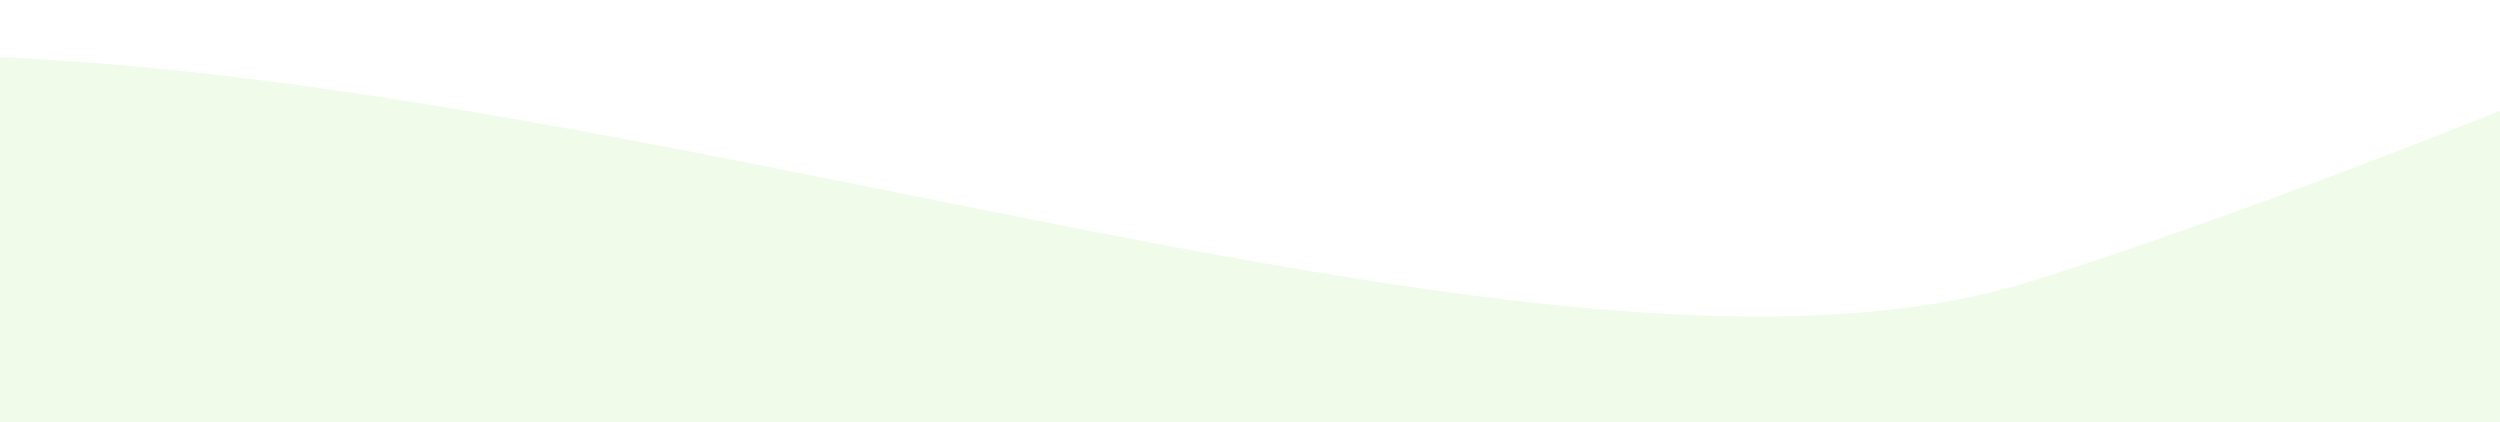 <svg xmlns="http://www.w3.org/2000/svg" width="1440" height="243" viewBox="0 0 1440 243" fill="none"><path fill-rule="evenodd" clip-rule="evenodd" d="M2245 2329.25C2245 2329.25 1687.22 2134.06 1203.55 2361.75C719.873 2589.45 387.26 2165.49 50.769 2271.51C-285.722 2377.53 -249.528 2356.12 -249.528 2356.12L-632.411 594.067C-632.411 594.067 -787.395 393.386 -410.784 123.295C-34.174 -146.796 803.792 277.423 1170.52 161.876C1537.25 46.329 2245 -289 2245 -289L2245 2329.25Z" fill="#9FE870" fill-opacity="0.15"></path></svg>